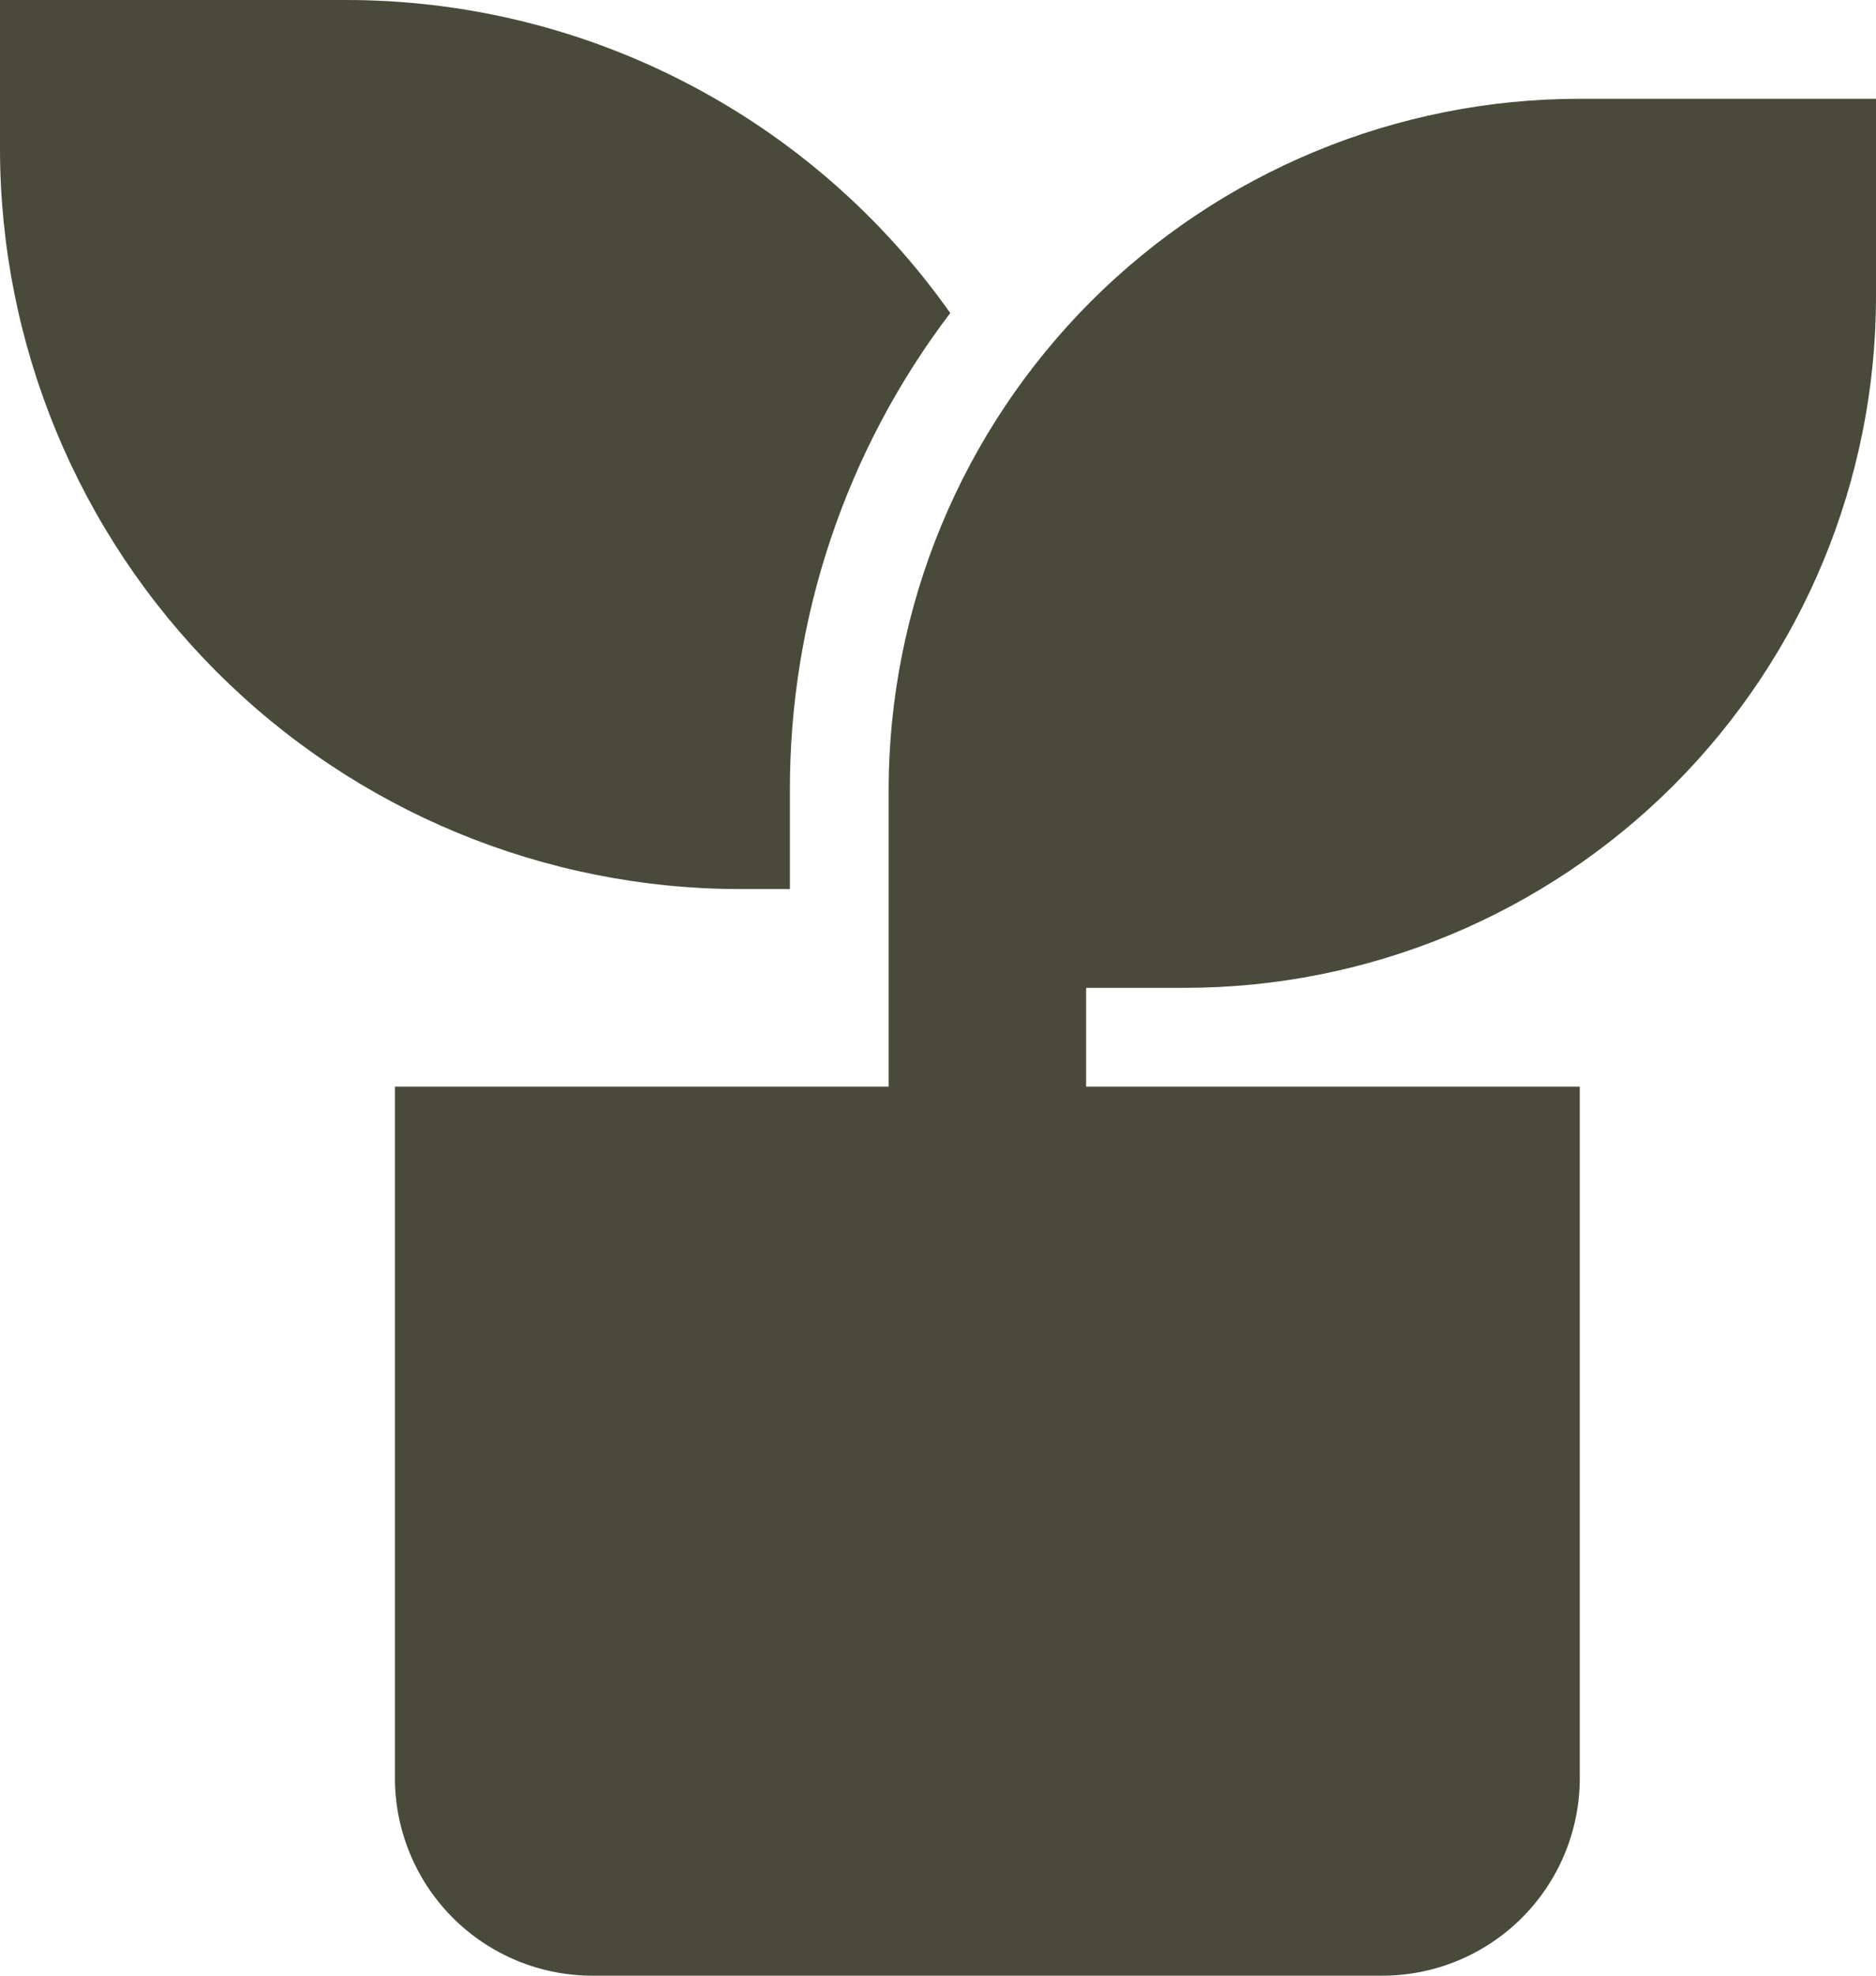 <svg width="19" height="20" viewBox="0 0 19 20" fill="none" xmlns="http://www.w3.org/2000/svg">
<path d="M19 1V3C19 4.857 18.262 6.637 16.95 7.95C15.637 9.262 13.857 10 12 10H11V11H16V18C16 18.53 15.789 19.039 15.414 19.414C15.039 19.789 14.53 20 14 20H6C5.47 20 4.961 19.789 4.586 19.414C4.211 19.039 4 18.53 4 18V11H9V8C9 6.143 9.738 4.363 11.05 3.05C12.363 1.738 14.143 1 16 1H19ZM3.5 2.45925e-06C4.7 -0.001 5.883 0.286 6.948 0.838C8.014 1.389 8.932 2.189 9.624 3.169C8.568 4.558 7.997 6.255 8 8V9H7.5C5.511 9 3.603 8.21 2.197 6.803C0.79 5.397 0 3.489 0 1.5V2.45925e-06H3.5Z" fill="#494A3A"/>
</svg>
